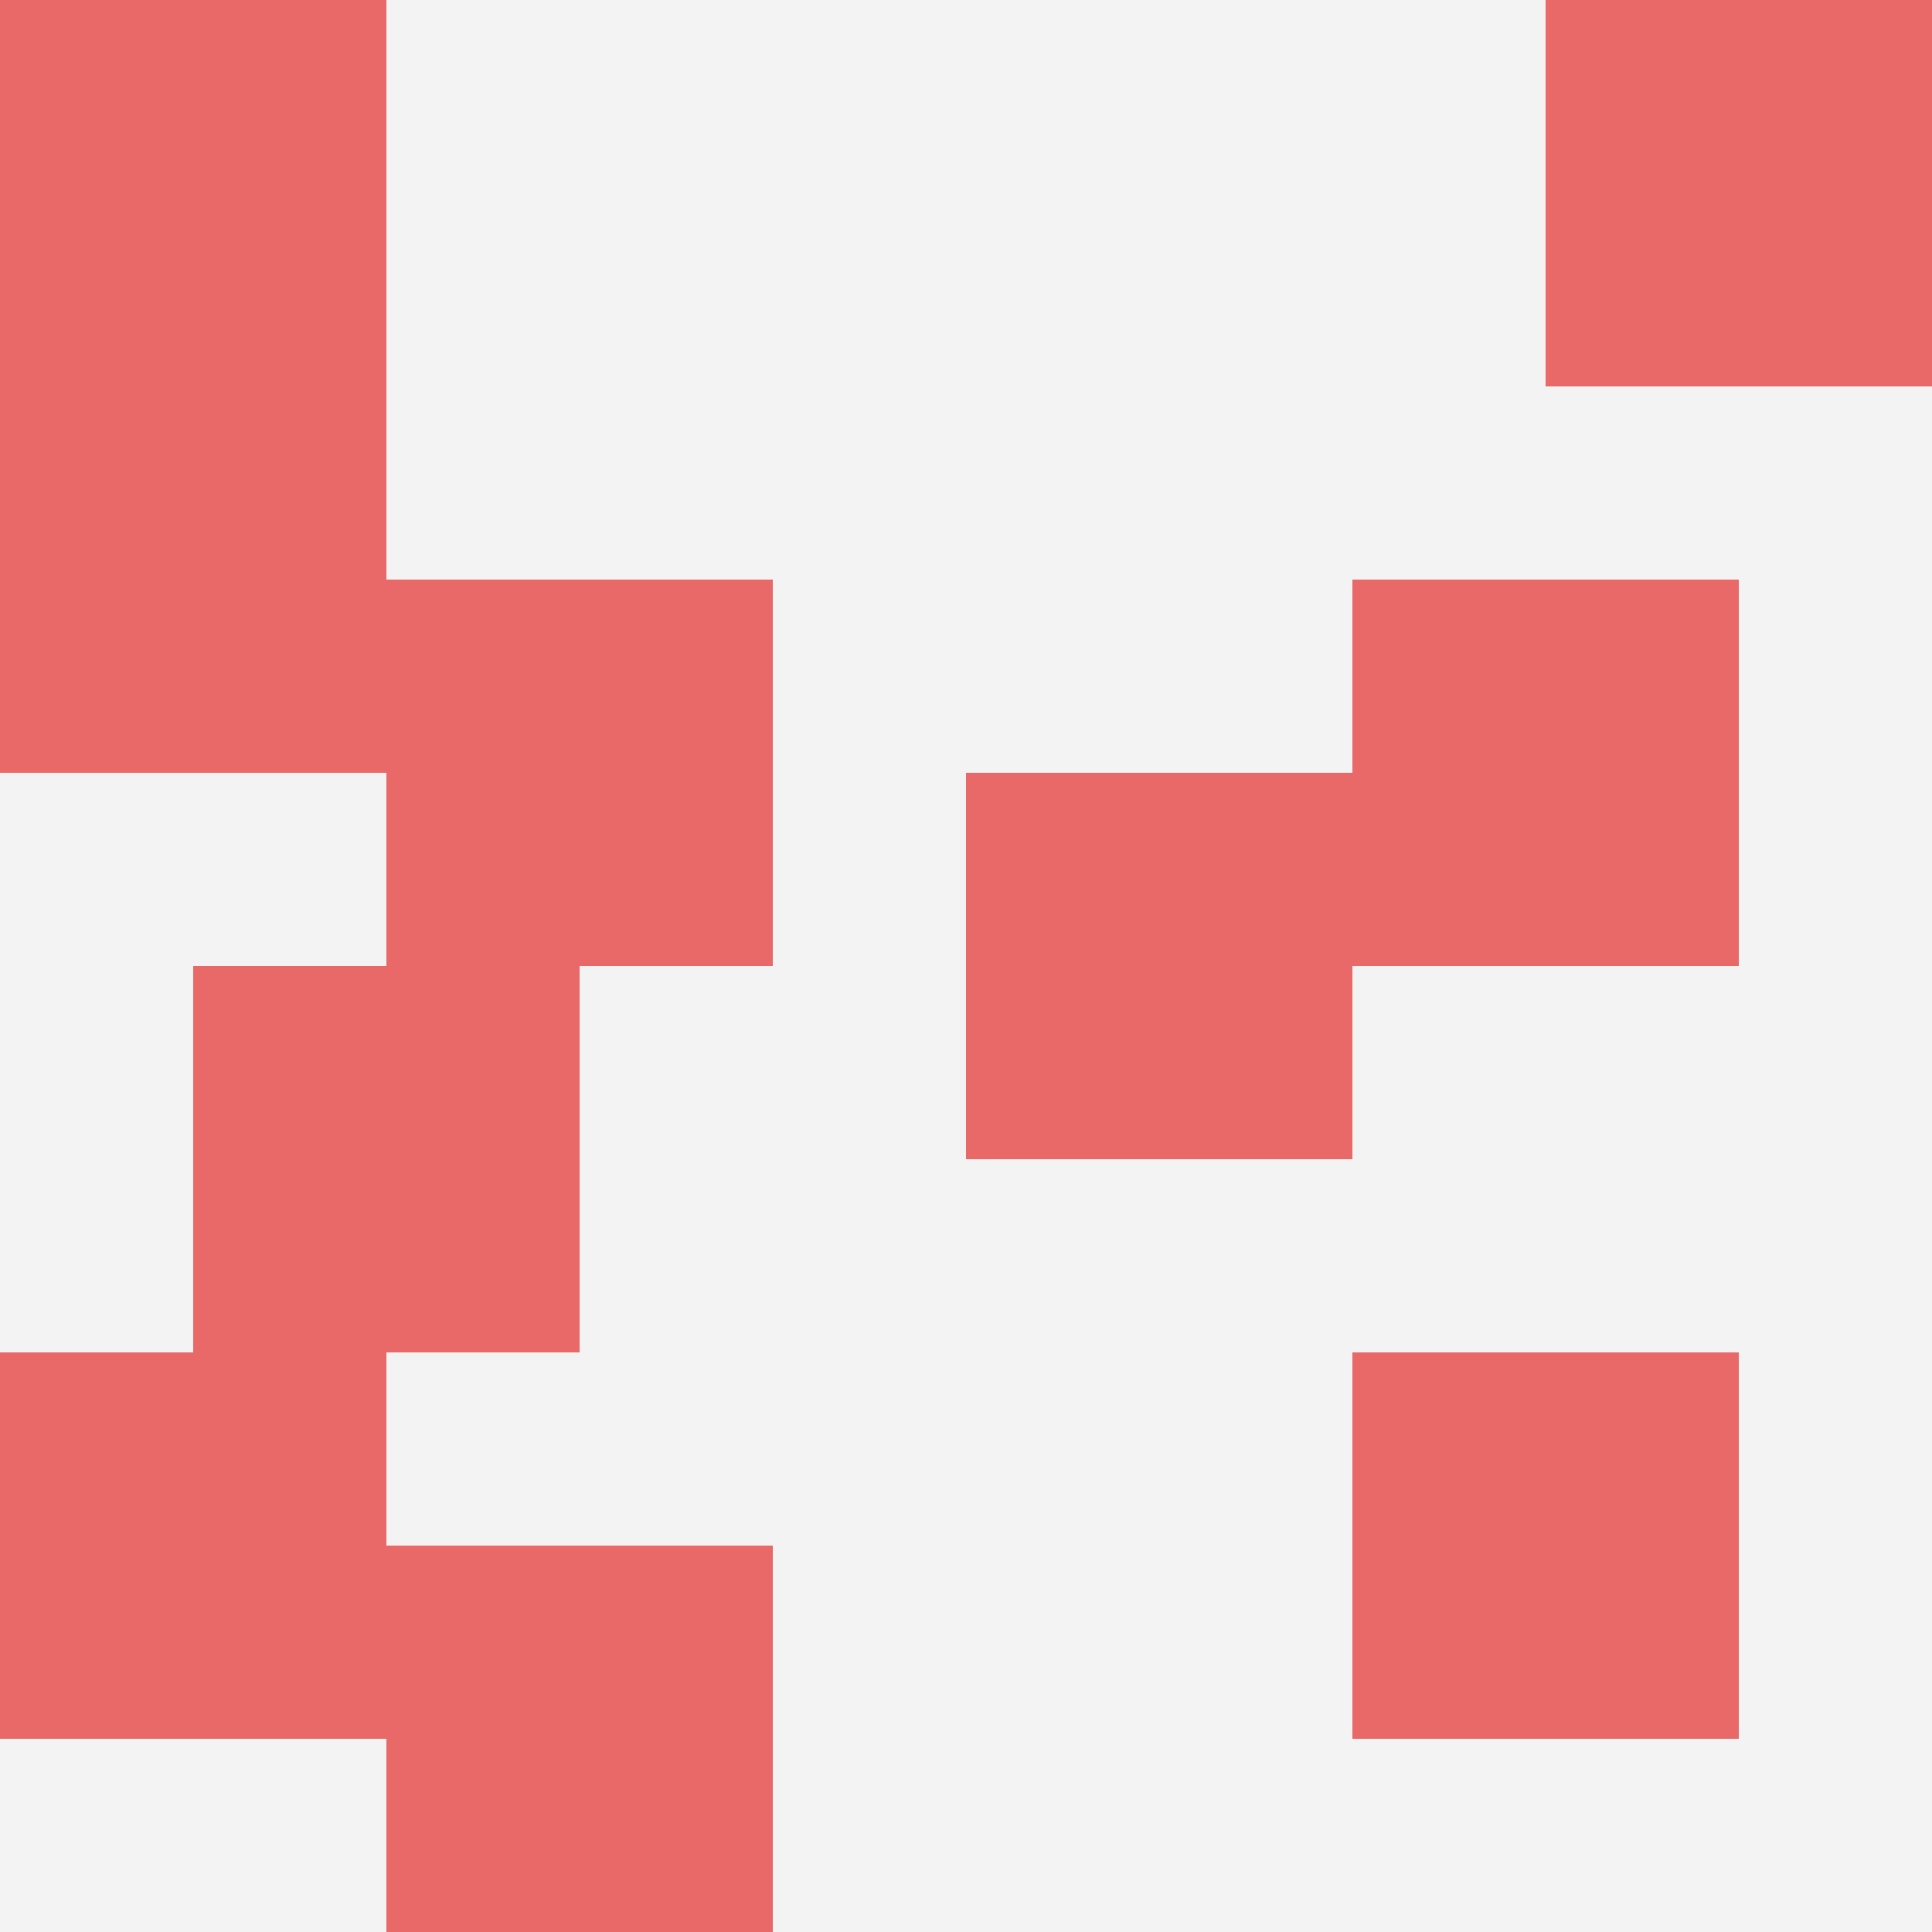 <svg id="ten-svg" xmlns="http://www.w3.org/2000/svg" preserveAspectRatio="xMinYMin meet" viewBox="0 0 10 10"> <rect x="0" y="0" width="10" height="10" fill="#F3F3F3"/><rect class="t" x="2" y="3"/><rect class="t" x="0" y="2"/><rect class="t" x="7" y="3"/><rect class="t" x="1" y="5"/><rect class="t" x="0" y="7"/><rect class="t" x="5" y="4"/><rect class="t" x="2" y="8"/><rect class="t" x="7" y="7"/><rect class="t" x="8" y="0"/><rect class="t" x="0" y="0"/><style>.t{width:2px;height:2px;fill:#E96868} #ten-svg{shape-rendering:crispedges;}</style></svg>